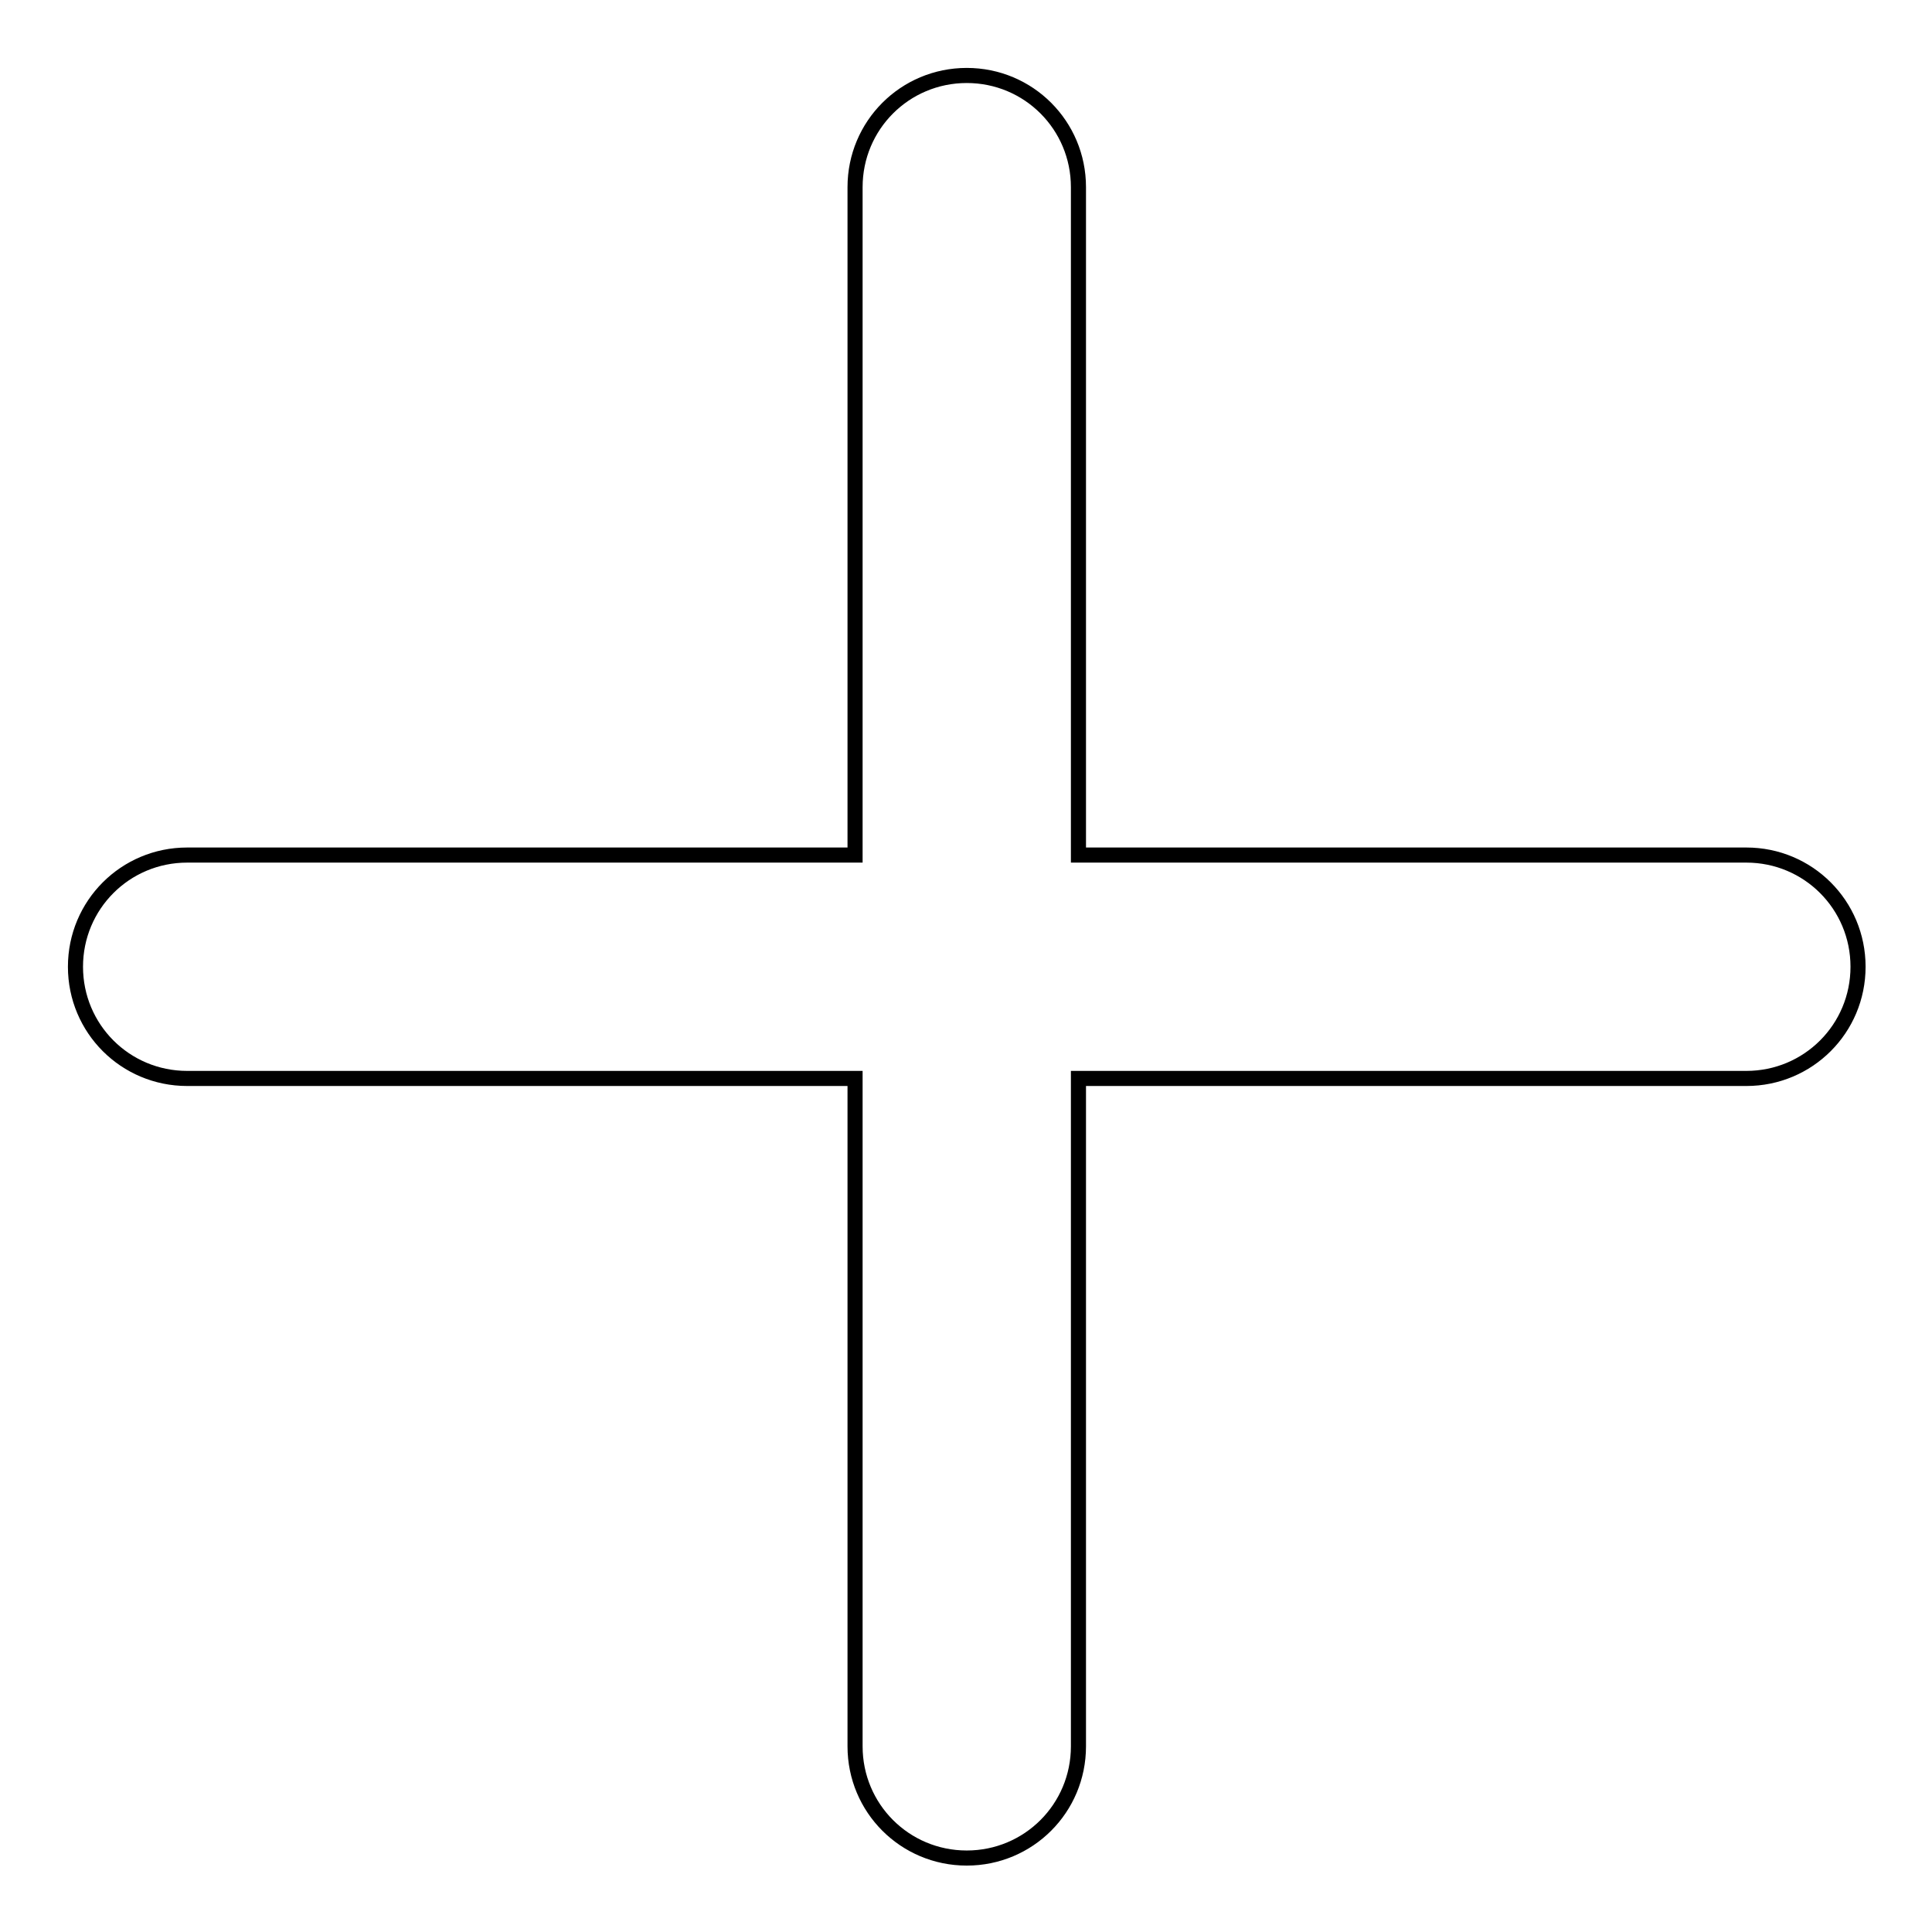 <?xml version="1.0" encoding="utf-8"?>
<!-- Svg Vector Icons : http://www.onlinewebfonts.com/icon -->
<!DOCTYPE svg PUBLIC "-//W3C//DTD SVG 1.1//EN" "http://www.w3.org/Graphics/SVG/1.1/DTD/svg11.dtd">
<svg version="1.1" xmlns="http://www.w3.org/2000/svg" xmlns:xlink="http://www.w3.org/1999/xlink" x="0px" y="0px" viewBox="0 0 256 256" enable-background="new 0 0 256 256" xml:space="preserve">
<g> <path stroke-width="2" fill-opacity="0" stroke="#000000"  d="M113.3,113.3H24.8c-8.2,0-14.8,6.6-14.8,14.8c0,8.2,6.6,14.8,14.8,14.8h88.5v88.5c0,8.2,6.6,14.8,14.8,14.8 c8.2,0,14.8-6.6,14.8-14.8v-88.5h88.5c8.2,0,14.8-6.6,14.8-14.8c0-8.2-6.6-14.8-14.8-14.8h-88.5V24.8c0-8.2-6.6-14.8-14.8-14.8 c-8.2,0-14.8,6.6-14.8,14.8V113.3z"/></g>
</svg>